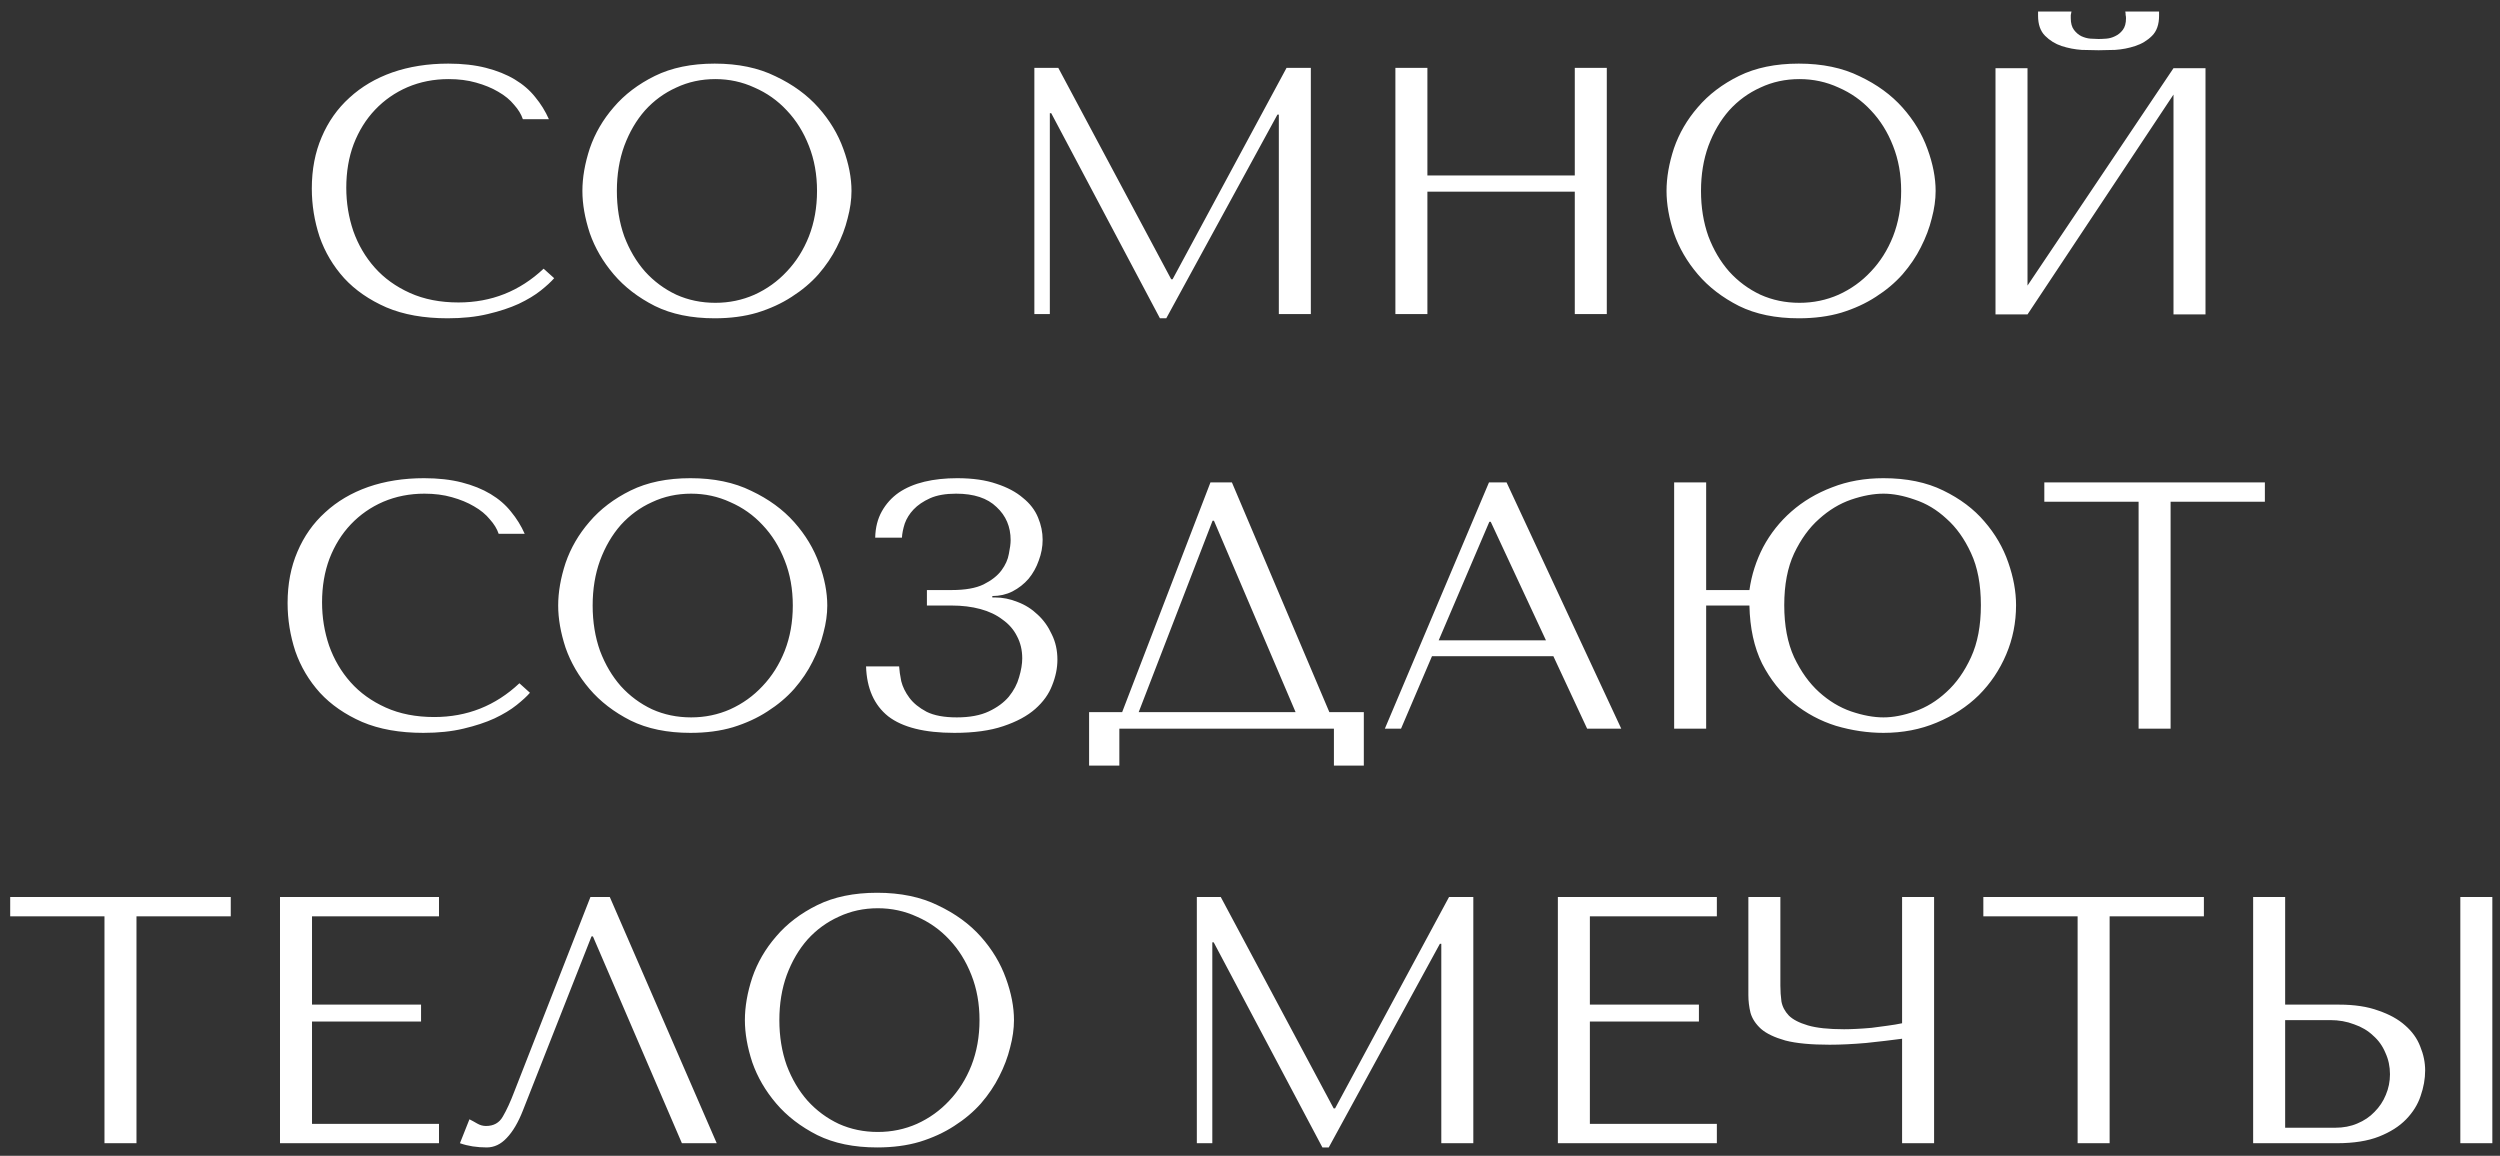 <?xml version="1.0" encoding="UTF-8"?> <svg xmlns="http://www.w3.org/2000/svg" width="199" height="92" viewBox="0 0 199 92" fill="none"><rect x="0" y="0" width="199" height="92" fill="#333333" stroke="none"/><path d="M43.272 21.388L44.112 22.144C43.869 22.424 43.515 22.751 43.048 23.124C42.581 23.497 41.993 23.852 41.284 24.188C40.593 24.505 39.772 24.776 38.82 25C37.887 25.224 36.823 25.336 35.628 25.336C33.743 25.336 32.119 25.047 30.756 24.468C29.393 23.871 28.273 23.096 27.396 22.144C26.519 21.173 25.865 20.072 25.436 18.84C25.025 17.589 24.82 16.311 24.82 15.004C24.82 13.492 25.081 12.129 25.604 10.916C26.127 9.684 26.864 8.639 27.816 7.78C28.768 6.903 29.907 6.231 31.232 5.764C32.576 5.297 34.06 5.064 35.684 5.064C36.804 5.064 37.803 5.176 38.68 5.4C39.557 5.624 40.323 5.932 40.976 6.324C41.629 6.716 42.171 7.183 42.6 7.724C43.048 8.265 43.412 8.853 43.692 9.488H41.62C41.489 9.096 41.256 8.713 40.92 8.34C40.603 7.948 40.183 7.603 39.66 7.304C39.156 7.005 38.568 6.763 37.896 6.576C37.243 6.389 36.515 6.296 35.712 6.296C34.536 6.296 33.444 6.511 32.436 6.94C31.447 7.369 30.588 7.967 29.86 8.732C29.132 9.497 28.563 10.412 28.152 11.476C27.76 12.521 27.564 13.679 27.564 14.948C27.564 16.143 27.751 17.291 28.124 18.392C28.516 19.493 29.085 20.464 29.832 21.304C30.579 22.144 31.512 22.816 32.632 23.32C33.752 23.824 35.04 24.076 36.496 24.076C39.109 24.076 41.368 23.18 43.272 21.388ZM46.359 15.2C46.359 14.136 46.555 13.007 46.947 11.812C47.358 10.617 47.992 9.525 48.851 8.536C49.71 7.528 50.802 6.697 52.127 6.044C53.452 5.391 55.039 5.064 56.887 5.064C58.754 5.064 60.368 5.4 61.731 6.072C63.112 6.725 64.251 7.556 65.147 8.564C66.043 9.572 66.706 10.673 67.135 11.868C67.564 13.044 67.779 14.155 67.779 15.2C67.779 15.891 67.676 16.619 67.471 17.384C67.284 18.149 66.995 18.915 66.603 19.68C66.23 20.427 65.744 21.145 65.147 21.836C64.55 22.508 63.84 23.105 63.019 23.628C62.216 24.151 61.302 24.571 60.275 24.888C59.267 25.187 58.138 25.336 56.887 25.336C55.039 25.336 53.452 25.009 52.127 24.356C50.802 23.684 49.71 22.844 48.851 21.836C47.992 20.828 47.358 19.736 46.947 18.56C46.555 17.365 46.359 16.245 46.359 15.2ZM49.103 15.2C49.103 16.507 49.299 17.711 49.691 18.812C50.102 19.895 50.652 20.828 51.343 21.612C52.052 22.396 52.883 23.012 53.835 23.46C54.787 23.889 55.823 24.104 56.943 24.104C58.044 24.104 59.08 23.889 60.051 23.46C61.04 23.012 61.899 22.396 62.627 21.612C63.374 20.828 63.962 19.895 64.391 18.812C64.82 17.711 65.035 16.507 65.035 15.2C65.035 13.893 64.82 12.699 64.391 11.616C63.962 10.515 63.374 9.572 62.627 8.788C61.899 8.004 61.04 7.397 60.051 6.968C59.08 6.52 58.044 6.296 56.943 6.296C55.823 6.296 54.787 6.52 53.835 6.968C52.883 7.397 52.052 8.004 51.343 8.788C50.652 9.572 50.102 10.515 49.691 11.616C49.299 12.699 49.103 13.893 49.103 15.2ZM84.239 5.4L93.227 22.228H93.339L102.411 5.4H104.343V25H101.795V9.124H101.683L92.835 25.336H92.331L83.679 9.012H83.567V25H82.335V5.4H84.239ZM113.621 15.256V25H111.073V5.4H113.621V13.968H125.353V5.4H127.901V25H125.353V15.256H113.621ZM132.656 15.2C132.656 14.136 132.852 13.007 133.244 11.812C133.655 10.617 134.289 9.525 135.148 8.536C136.007 7.528 137.099 6.697 138.424 6.044C139.749 5.391 141.336 5.064 143.184 5.064C145.051 5.064 146.665 5.4 148.028 6.072C149.409 6.725 150.548 7.556 151.444 8.564C152.34 9.572 153.003 10.673 153.432 11.868C153.861 13.044 154.076 14.155 154.076 15.2C154.076 15.891 153.973 16.619 153.768 17.384C153.581 18.149 153.292 18.915 152.9 19.68C152.527 20.427 152.041 21.145 151.444 21.836C150.847 22.508 150.137 23.105 149.316 23.628C148.513 24.151 147.599 24.571 146.572 24.888C145.564 25.187 144.435 25.336 143.184 25.336C141.336 25.336 139.749 25.009 138.424 24.356C137.099 23.684 136.007 22.844 135.148 21.836C134.289 20.828 133.655 19.736 133.244 18.56C132.852 17.365 132.656 16.245 132.656 15.2ZM135.4 15.2C135.4 16.507 135.596 17.711 135.988 18.812C136.399 19.895 136.949 20.828 137.64 21.612C138.349 22.396 139.18 23.012 140.132 23.46C141.084 23.889 142.12 24.104 143.24 24.104C144.341 24.104 145.377 23.889 146.348 23.46C147.337 23.012 148.196 22.396 148.924 21.612C149.671 20.828 150.259 19.895 150.688 18.812C151.117 17.711 151.332 16.507 151.332 15.2C151.332 13.893 151.117 12.699 150.688 11.616C150.259 10.515 149.671 9.572 148.924 8.788C148.196 8.004 147.337 7.397 146.348 6.968C145.377 6.52 144.341 6.296 143.24 6.296C142.12 6.296 141.084 6.52 140.132 6.968C139.18 7.397 138.349 8.004 137.64 8.788C136.949 9.572 136.399 10.515 135.988 11.616C135.596 12.699 135.4 13.893 135.4 15.2ZM167.046 4C166.692 4 166.244 3.991 165.702 3.972C165.161 3.935 164.629 3.832 164.106 3.664C163.602 3.496 163.164 3.225 162.79 2.852C162.417 2.479 162.23 1.947 162.23 1.256V0.92H164.89C164.872 1.013 164.853 1.107 164.834 1.2C164.834 1.275 164.834 1.359 164.834 1.452C164.834 1.844 164.918 2.152 165.086 2.376C165.254 2.6 165.45 2.768 165.674 2.88C165.917 2.992 166.16 3.057 166.402 3.076C166.664 3.095 166.878 3.104 167.046 3.104C167.214 3.104 167.42 3.095 167.662 3.076C167.905 3.057 168.138 2.992 168.362 2.88C168.605 2.768 168.81 2.6 168.978 2.376C169.146 2.152 169.23 1.844 169.23 1.452C169.23 1.359 169.221 1.275 169.202 1.2C169.202 1.107 169.193 1.013 169.174 0.92H171.862V1.256C171.862 1.947 171.676 2.479 171.302 2.852C170.929 3.225 170.481 3.496 169.958 3.664C169.454 3.832 168.922 3.935 168.362 3.972C167.821 3.991 167.382 4 167.046 4ZM161.39 22.732L173.01 5.428H175.558V25.028H173.01V7.528L161.39 25.028H158.842V5.428H161.39V22.732ZM41.344 54.388L42.184 55.144C41.942 55.424 41.587 55.751 41.12 56.124C40.654 56.497 40.066 56.852 39.356 57.188C38.666 57.505 37.844 57.776 36.892 58C35.959 58.224 34.895 58.336 33.7 58.336C31.815 58.336 30.191 58.047 28.828 57.468C27.466 56.871 26.346 56.096 25.468 55.144C24.591 54.173 23.938 53.072 23.508 51.84C23.098 50.589 22.892 49.311 22.892 48.004C22.892 46.492 23.154 45.129 23.676 43.916C24.199 42.684 24.936 41.639 25.888 40.78C26.84 39.903 27.979 39.231 29.304 38.764C30.648 38.297 32.132 38.064 33.756 38.064C34.876 38.064 35.875 38.176 36.752 38.4C37.63 38.624 38.395 38.932 39.048 39.324C39.702 39.716 40.243 40.183 40.672 40.724C41.12 41.265 41.484 41.853 41.764 42.488H39.692C39.562 42.096 39.328 41.713 38.992 41.34C38.675 40.948 38.255 40.603 37.732 40.304C37.228 40.005 36.64 39.763 35.968 39.576C35.315 39.389 34.587 39.296 33.784 39.296C32.608 39.296 31.516 39.511 30.508 39.94C29.519 40.369 28.66 40.967 27.932 41.732C27.204 42.497 26.635 43.412 26.224 44.476C25.832 45.521 25.636 46.679 25.636 47.948C25.636 49.143 25.823 50.291 26.196 51.392C26.588 52.493 27.158 53.464 27.904 54.304C28.651 55.144 29.584 55.816 30.704 56.32C31.824 56.824 33.112 57.076 34.568 57.076C37.182 57.076 39.44 56.18 41.344 54.388ZM44.431 48.2C44.431 47.136 44.627 46.007 45.019 44.812C45.43 43.617 46.065 42.525 46.923 41.536C47.782 40.528 48.874 39.697 50.199 39.044C51.525 38.391 53.111 38.064 54.959 38.064C56.826 38.064 58.441 38.4 59.803 39.072C61.185 39.725 62.323 40.556 63.219 41.564C64.115 42.572 64.778 43.673 65.207 44.868C65.637 46.044 65.851 47.155 65.851 48.2C65.851 48.891 65.749 49.619 65.543 50.384C65.357 51.149 65.067 51.915 64.675 52.68C64.302 53.427 63.817 54.145 63.219 54.836C62.622 55.508 61.913 56.105 61.091 56.628C60.289 57.151 59.374 57.571 58.347 57.888C57.339 58.187 56.21 58.336 54.959 58.336C53.111 58.336 51.525 58.009 50.199 57.356C48.874 56.684 47.782 55.844 46.923 54.836C46.065 53.828 45.43 52.736 45.019 51.56C44.627 50.365 44.431 49.245 44.431 48.2ZM47.175 48.2C47.175 49.507 47.371 50.711 47.763 51.812C48.174 52.895 48.725 53.828 49.415 54.612C50.125 55.396 50.955 56.012 51.907 56.46C52.859 56.889 53.895 57.104 55.015 57.104C56.117 57.104 57.153 56.889 58.123 56.46C59.113 56.012 59.971 55.396 60.699 54.612C61.446 53.828 62.034 52.895 62.463 51.812C62.893 50.711 63.107 49.507 63.107 48.2C63.107 46.893 62.893 45.699 62.463 44.616C62.034 43.515 61.446 42.572 60.699 41.788C59.971 41.004 59.113 40.397 58.123 39.968C57.153 39.52 56.117 39.296 55.015 39.296C53.895 39.296 52.859 39.52 51.907 39.968C50.955 40.397 50.125 41.004 49.415 41.788C48.725 42.572 48.174 43.515 47.763 44.616C47.371 45.699 47.175 46.893 47.175 48.2ZM76.106 39.296C75.266 39.296 74.575 39.417 74.034 39.66C73.493 39.903 73.054 40.201 72.718 40.556C72.4 40.892 72.167 41.265 72.018 41.676C71.887 42.087 71.812 42.46 71.794 42.796H69.666C69.684 41.993 69.862 41.293 70.198 40.696C70.534 40.099 70.982 39.604 71.542 39.212C72.121 38.82 72.802 38.531 73.586 38.344C74.37 38.157 75.238 38.064 76.19 38.064C77.422 38.064 78.467 38.213 79.326 38.512C80.184 38.792 80.885 39.165 81.426 39.632C81.986 40.08 82.387 40.603 82.63 41.2C82.873 41.779 82.994 42.367 82.994 42.964C82.994 43.524 82.891 44.075 82.686 44.616C82.499 45.157 82.228 45.643 81.874 46.072C81.519 46.483 81.09 46.819 80.586 47.08C80.1 47.323 79.569 47.444 78.99 47.444V47.556H79.186C79.802 47.556 80.409 47.677 81.006 47.92C81.603 48.144 82.135 48.48 82.602 48.928C83.069 49.357 83.442 49.88 83.722 50.496C84.02 51.093 84.17 51.765 84.17 52.512C84.17 53.184 84.03 53.865 83.75 54.556C83.489 55.247 83.04 55.872 82.406 56.432C81.771 56.992 80.922 57.449 79.858 57.804C78.812 58.159 77.515 58.336 75.966 58.336C73.595 58.336 71.841 57.897 70.702 57.02C69.582 56.124 68.994 54.799 68.938 53.044H71.57C71.588 53.361 71.644 53.753 71.738 54.22C71.85 54.668 72.064 55.107 72.382 55.536C72.699 55.965 73.156 56.339 73.754 56.656C74.351 56.955 75.154 57.104 76.162 57.104C77.189 57.104 78.038 56.945 78.71 56.628C79.382 56.311 79.914 55.919 80.306 55.452C80.698 54.967 80.969 54.453 81.118 53.912C81.286 53.352 81.37 52.848 81.37 52.4C81.37 51.747 81.23 51.159 80.95 50.636C80.689 50.113 80.306 49.675 79.802 49.32C79.317 48.947 78.728 48.667 78.038 48.48C77.347 48.293 76.582 48.2 75.742 48.2H73.782V46.968H75.742C76.825 46.968 77.674 46.819 78.29 46.52C78.924 46.203 79.4 45.829 79.718 45.4C80.035 44.971 80.231 44.532 80.306 44.084C80.399 43.636 80.446 43.272 80.446 42.992C80.446 41.928 80.073 41.051 79.326 40.36C78.598 39.651 77.525 39.296 76.106 39.296ZM98.06 38.4L105.816 56.684H108.56V60.94H106.18V58H89.1V60.94H86.692V56.684H89.324L96.352 38.4H98.06ZM103.128 56.684L96.632 41.452H96.52L90.64 56.684H103.128ZM123.647 52.232H113.987L111.523 58H110.235L118.523 38.4H119.923L129.051 58H126.335L123.647 52.232ZM123.059 50.972L118.663 41.536H118.551L114.519 50.972H123.059ZM135.81 46.968H139.254C139.422 45.773 139.786 44.635 140.346 43.552C140.925 42.469 141.672 41.527 142.586 40.724C143.52 39.903 144.602 39.259 145.834 38.792C147.066 38.307 148.429 38.064 149.922 38.064C151.77 38.064 153.357 38.391 154.682 39.044C156.026 39.697 157.118 40.519 157.958 41.508C158.817 42.497 159.452 43.589 159.862 44.784C160.273 45.96 160.478 47.089 160.478 48.172C160.478 49.553 160.217 50.86 159.694 52.092C159.172 53.324 158.444 54.407 157.51 55.34C156.577 56.255 155.457 56.983 154.15 57.524C152.862 58.065 151.453 58.336 149.922 58.336C148.672 58.336 147.412 58.149 146.142 57.776C144.892 57.384 143.762 56.777 142.754 55.956C141.746 55.135 140.916 54.089 140.262 52.82C139.628 51.532 139.292 49.992 139.254 48.2H135.81V58H133.262V38.4H135.81V46.968ZM149.922 39.296C149.138 39.296 148.28 39.455 147.346 39.772C146.432 40.089 145.582 40.603 144.798 41.312C144.014 42.003 143.352 42.917 142.81 44.056C142.288 45.176 142.026 46.548 142.026 48.172C142.026 49.796 142.288 51.177 142.81 52.316C143.352 53.455 144.014 54.379 144.798 55.088C145.582 55.797 146.432 56.311 147.346 56.628C148.28 56.945 149.138 57.104 149.922 57.104C150.688 57.104 151.518 56.945 152.414 56.628C153.329 56.311 154.169 55.797 154.934 55.088C155.718 54.379 156.372 53.455 156.894 52.316C157.417 51.177 157.678 49.796 157.678 48.172C157.678 46.529 157.417 45.148 156.894 44.028C156.372 42.889 155.718 41.975 154.934 41.284C154.169 40.575 153.329 40.071 152.414 39.772C151.518 39.455 150.688 39.296 149.922 39.296ZM172.78 58H170.232V39.94H162.728V38.4H180.284V39.94H172.78V58ZM10.864 91H8.316V72.94H0.812V71.4H18.368V72.94H10.864V91ZM22.288 71.4H34.944V72.94H24.836V79.968H33.516V81.312H24.836V89.46H34.944V91H22.288V71.4ZM48.539 71.4L57.051 91H54.279L47.196 74.536H47.084L41.623 88.396C41.25 89.348 40.821 90.076 40.336 90.58C39.869 91.084 39.337 91.336 38.739 91.336C38.366 91.336 37.993 91.308 37.62 91.252C37.265 91.196 36.929 91.112 36.611 91L37.367 89.096C37.554 89.189 37.76 89.301 37.983 89.432C38.208 89.563 38.441 89.628 38.684 89.628C39.3 89.628 39.748 89.376 40.028 88.872C40.326 88.368 40.634 87.696 40.952 86.856L46.999 71.4H48.539ZM59.293 81.2C59.293 80.136 59.489 79.007 59.881 77.812C60.291 76.617 60.926 75.525 61.785 74.536C62.643 73.528 63.735 72.697 65.061 72.044C66.386 71.391 67.973 71.064 69.821 71.064C71.687 71.064 73.302 71.4 74.665 72.072C76.046 72.725 77.185 73.556 78.081 74.564C78.977 75.572 79.639 76.673 80.069 77.868C80.498 79.044 80.713 80.155 80.713 81.2C80.713 81.891 80.61 82.619 80.405 83.384C80.218 84.149 79.929 84.915 79.537 85.68C79.163 86.427 78.678 87.145 78.081 87.836C77.483 88.508 76.774 89.105 75.953 89.628C75.15 90.151 74.235 90.571 73.209 90.888C72.201 91.187 71.071 91.336 69.821 91.336C67.973 91.336 66.386 91.009 65.061 90.356C63.735 89.684 62.643 88.844 61.785 87.836C60.926 86.828 60.291 85.736 59.881 84.56C59.489 83.365 59.293 82.245 59.293 81.2ZM62.037 81.2C62.037 82.507 62.233 83.711 62.625 84.812C63.035 85.895 63.586 86.828 64.277 87.612C64.986 88.396 65.817 89.012 66.769 89.46C67.721 89.889 68.757 90.104 69.877 90.104C70.978 90.104 72.014 89.889 72.985 89.46C73.974 89.012 74.833 88.396 75.561 87.612C76.307 86.828 76.895 85.895 77.325 84.812C77.754 83.711 77.969 82.507 77.969 81.2C77.969 79.893 77.754 78.699 77.325 77.616C76.895 76.515 76.307 75.572 75.561 74.788C74.833 74.004 73.974 73.397 72.985 72.968C72.014 72.52 70.978 72.296 69.877 72.296C68.757 72.296 67.721 72.52 66.769 72.968C65.817 73.397 64.986 74.004 64.277 74.788C63.586 75.572 63.035 76.515 62.625 77.616C62.233 78.699 62.037 79.893 62.037 81.2ZM97.172 71.4L106.16 88.228H106.272L115.344 71.4H117.276V91H114.728V75.124H114.616L105.768 91.336H105.264L96.612 75.012H96.5V91H95.268V71.4H97.172ZM124.006 71.4H136.662V72.94H126.554V79.968H135.234V81.312H126.554V89.46H136.662V91H124.006V71.4ZM151.406 81.452V71.4H153.954V91H151.406V82.684C150.566 82.796 149.614 82.908 148.55 83.02C147.486 83.113 146.516 83.16 145.638 83.16C144.145 83.16 142.969 83.048 142.11 82.824C141.252 82.581 140.608 82.273 140.178 81.9C139.749 81.508 139.469 81.079 139.338 80.612C139.226 80.145 139.17 79.679 139.17 79.212V71.4H141.718V78.456C141.718 78.885 141.746 79.305 141.802 79.716C141.877 80.127 142.073 80.5 142.39 80.836C142.708 81.153 143.212 81.415 143.902 81.62C144.593 81.825 145.554 81.928 146.786 81.928C147.066 81.928 147.393 81.919 147.766 81.9C148.158 81.881 148.56 81.853 148.97 81.816C149.4 81.76 149.82 81.704 150.23 81.648C150.66 81.592 151.052 81.527 151.406 81.452ZM167.926 91H165.378V72.94H157.874V71.4H175.43V72.94H167.926V91ZM179.35 91V71.4H181.898V79.968H186.182C187.414 79.968 188.46 80.127 189.318 80.444C190.196 80.743 190.905 81.135 191.446 81.62C192.006 82.105 192.408 82.665 192.65 83.3C192.912 83.935 193.042 84.569 193.042 85.204C193.042 85.876 192.921 86.557 192.678 87.248C192.454 87.92 192.072 88.536 191.53 89.096C190.989 89.656 190.27 90.113 189.374 90.468C188.478 90.823 187.358 91 186.014 91H179.35ZM181.898 89.768H185.874C186.528 89.768 187.116 89.656 187.638 89.432C188.18 89.208 188.637 88.9 189.01 88.508C189.402 88.116 189.701 87.668 189.906 87.164C190.13 86.641 190.242 86.091 190.242 85.512C190.242 84.896 190.121 84.327 189.878 83.804C189.654 83.263 189.328 82.805 188.898 82.432C188.488 82.04 187.984 81.741 187.386 81.536C186.808 81.312 186.173 81.2 185.482 81.2H181.898V89.768ZM195.842 71.4H198.39V91H195.842V71.4Z" fill="white"></path></svg> 